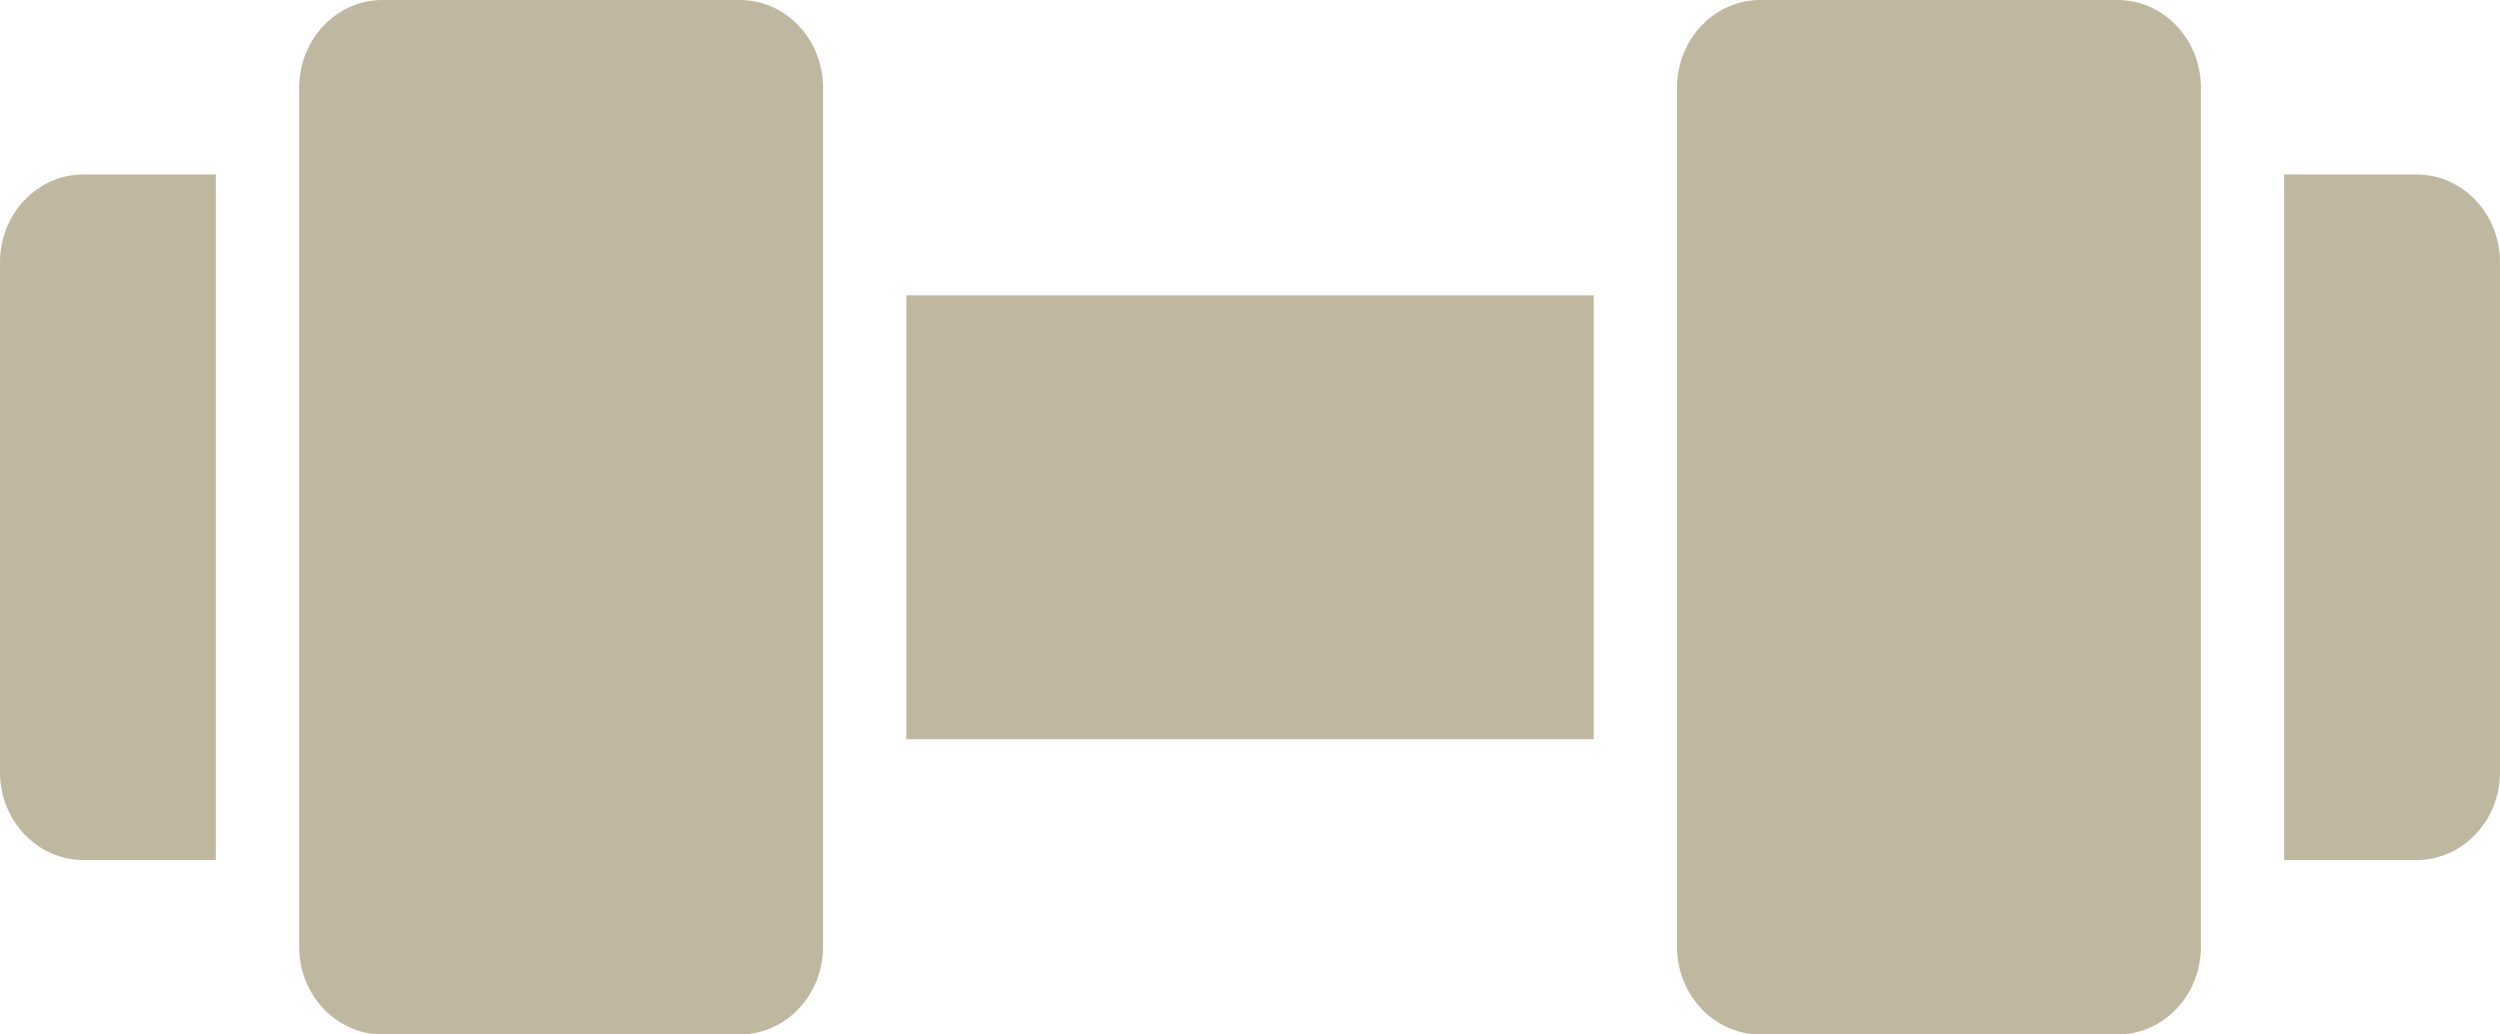 <svg width="58" height="24" viewBox="0 0 58 24" fill="none" xmlns="http://www.w3.org/2000/svg">
<g clip-path="url(#clip0_177_1593)">
<path fill-rule="evenodd" clip-rule="evenodd" d="M40.841 0C39.772 0 38.907 0.912 38.907 2.034V21.965C38.907 23.088 39.772 24 40.841 24H49.127C50.196 24 51.061 23.088 51.061 21.965V2.034C51.061 0.912 50.196 0 49.127 0H40.841ZM19.095 2.034C19.095 0.912 18.23 0 17.161 0H8.874C7.806 0 6.941 0.912 6.941 2.034V21.965C6.941 23.088 7.806 24 8.874 24H17.161C18.23 24 19.095 23.088 19.095 21.965V2.034ZM5.007 4.048H1.934C0.867 4.048 0 4.96 0 6.082V17.918C0 19.04 0.867 19.952 1.934 19.952H5.007V4.048ZM52.993 4.048V19.952H56.066C57.133 19.952 58 19.04 58 17.918V6.082C58 4.96 57.133 4.048 56.066 4.048H52.993ZM36.974 17.149H21.028V6.851H36.974V17.149Z" fill="#827143" fill-opacity="0.5"/>
</g>
<defs>
<clipPath id="clip0_177_1593">
<rect width="58" height="24" fill="white"/>
</clipPath>
</defs>
</svg>
